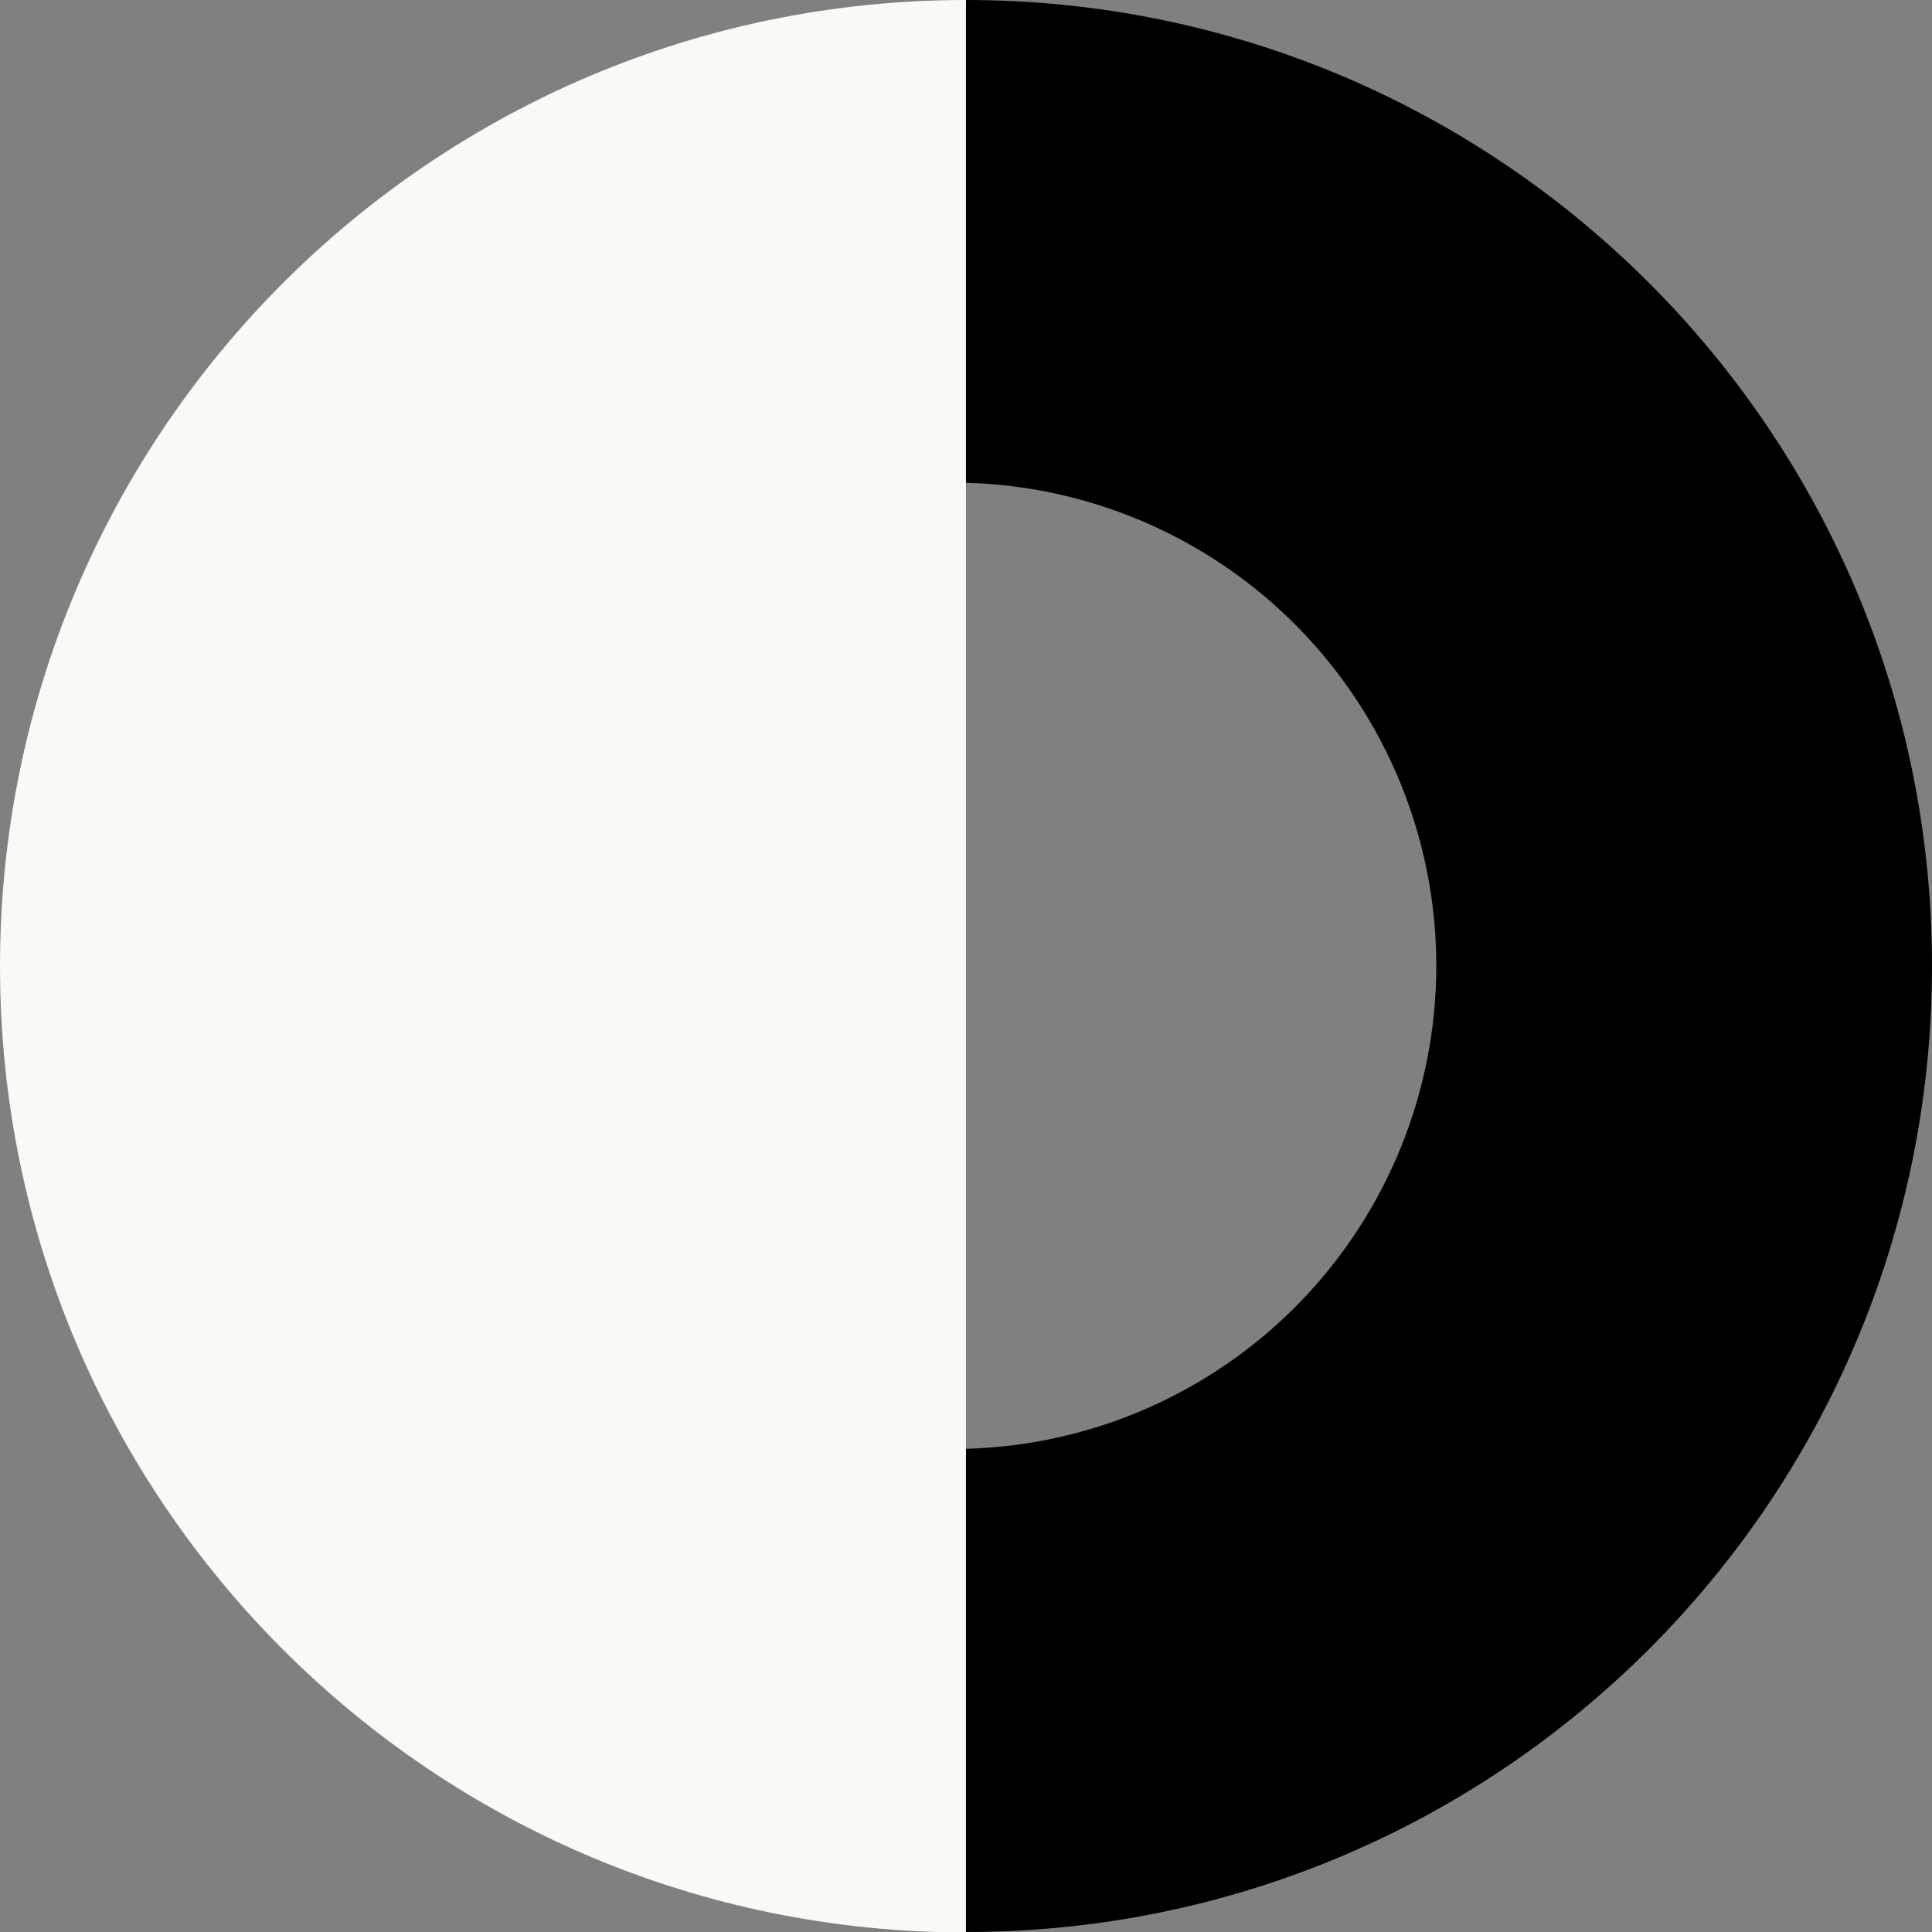 <svg width="467" height="467" viewBox="0 0 467 467" fill="none" xmlns="http://www.w3.org/2000/svg">
<rect x="0" y="0" width="467" height="467" fill="#808080" stroke="none"/>
<g clip-path="url(#clip0_1041_7871)">
<path d="M467 233.49C467 362.446 362.472 467 233.5 467V350.203C263.926 349.39 292.834 336.732 314.066 314.925C335.299 293.118 347.181 263.884 347.181 233.448C347.181 203.012 335.299 173.778 314.066 151.971C292.834 130.164 263.926 117.506 233.5 116.693V0C362.472 0 467 104.554 467 233.49Z" fill="black"/>
<path fill-rule="evenodd" clip-rule="evenodd" d="M233.49 91.588V0C104.517 0 0 104.638 0 233.594C0 362.55 104.517 467.104 233.49 467.104V360.314V350.307V116.797V91.588Z" fill="#FBF9F6"/>
</g>
<defs>
<clipPath id="clip0_1041_7871">
<rect width="467" height="467" fill="white"/>
</clipPath>
</defs>
</svg>

